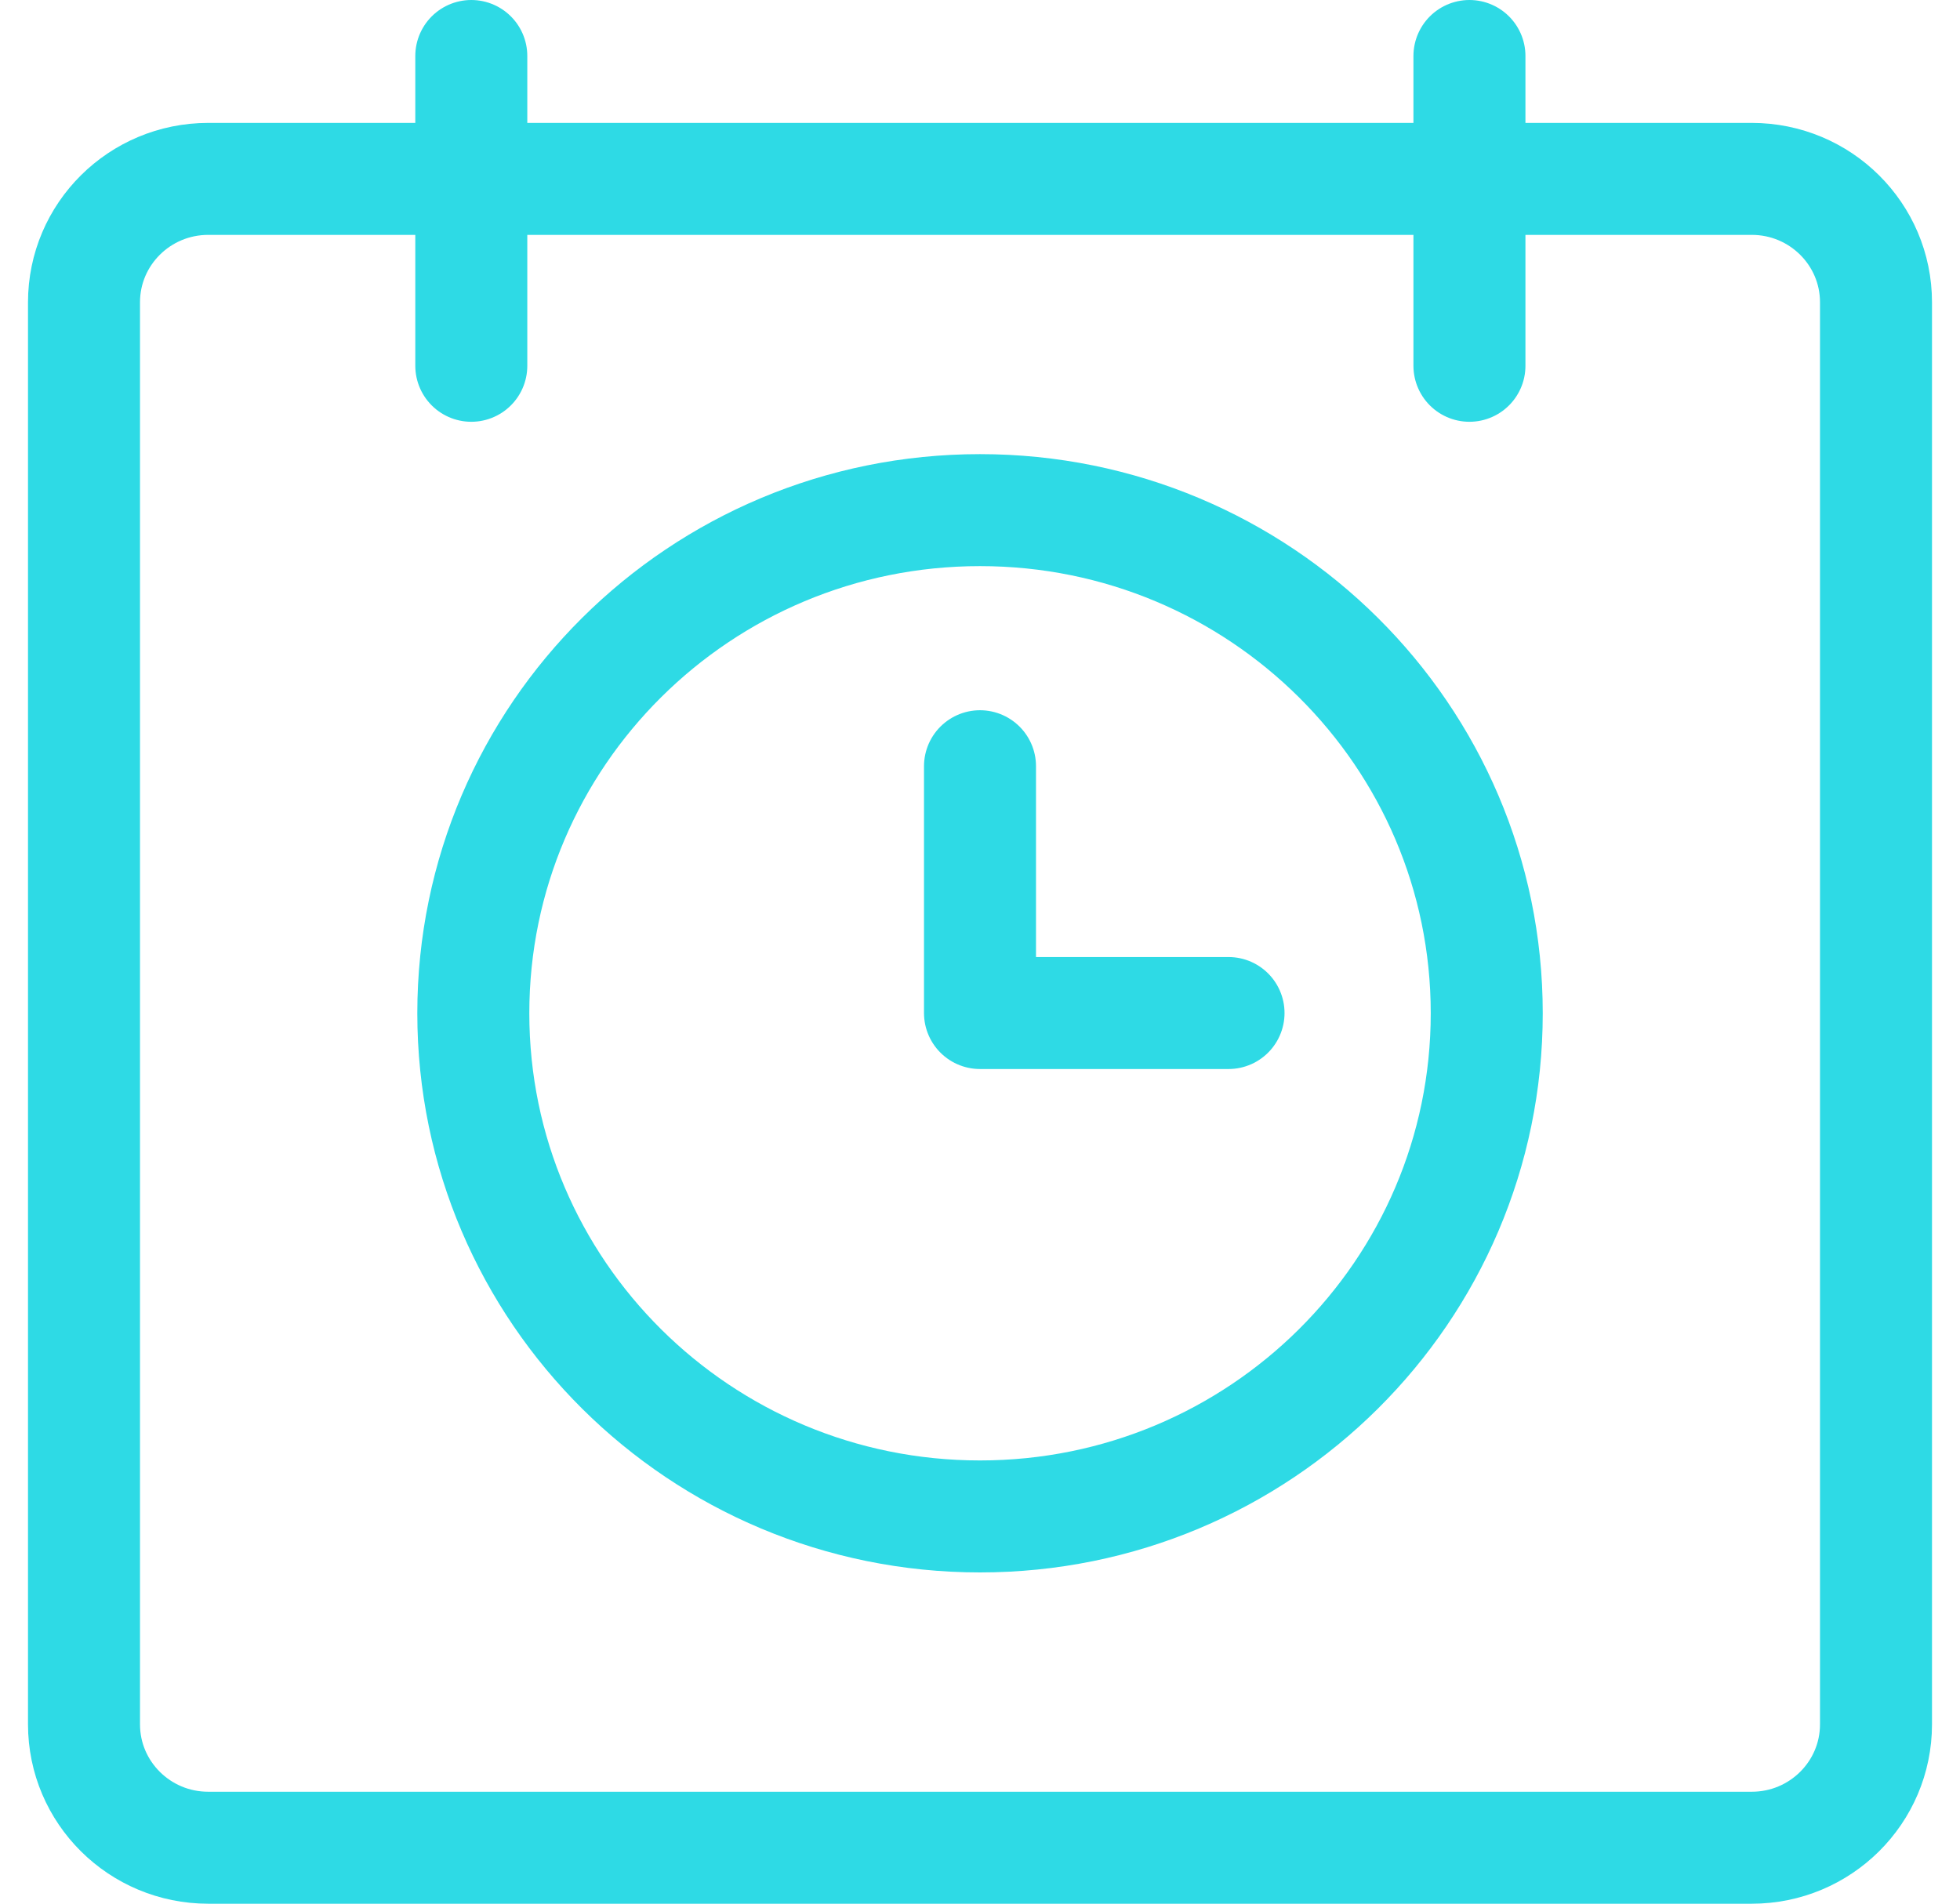 <svg width="35" height="34" viewBox="0 0 35 34" fill="none" xmlns="http://www.w3.org/2000/svg">
<path d="M31.281 3.195H3.719C2.493 3.195 1.5 4.182 1.5 5.399V30.797C1.5 32.014 2.493 33.001 3.719 33.001H31.281C32.507 33.001 33.5 32.014 33.5 30.797V5.399C33.5 4.182 32.507 3.195 31.281 3.195Z" stroke="#2EDAE5" stroke-width="2" stroke-linecap="round" stroke-linejoin="round"/>
<path d="M8.416 6.533V1" stroke="#2EDAE5" stroke-width="2" stroke-linecap="round" stroke-linejoin="round"/>
<path d="M26.24 6.533V1" stroke="#2EDAE5" stroke-width="2" stroke-linecap="round" stroke-linejoin="round"/>
<path d="M17.5 27.084C22.497 27.084 26.549 23.06 26.549 18.097C26.549 13.134 22.497 9.111 17.5 9.111C12.503 9.111 8.452 13.134 8.452 18.097C8.452 23.06 12.503 27.084 17.5 27.084Z" stroke="#2EDAE5" stroke-width="2" stroke-linecap="round" stroke-linejoin="round"/>
<path d="M21.938 18.093H17.5V13.685" stroke="#2EDAE5" stroke-width="2" stroke-linecap="round" stroke-linejoin="round"/>
</svg>
